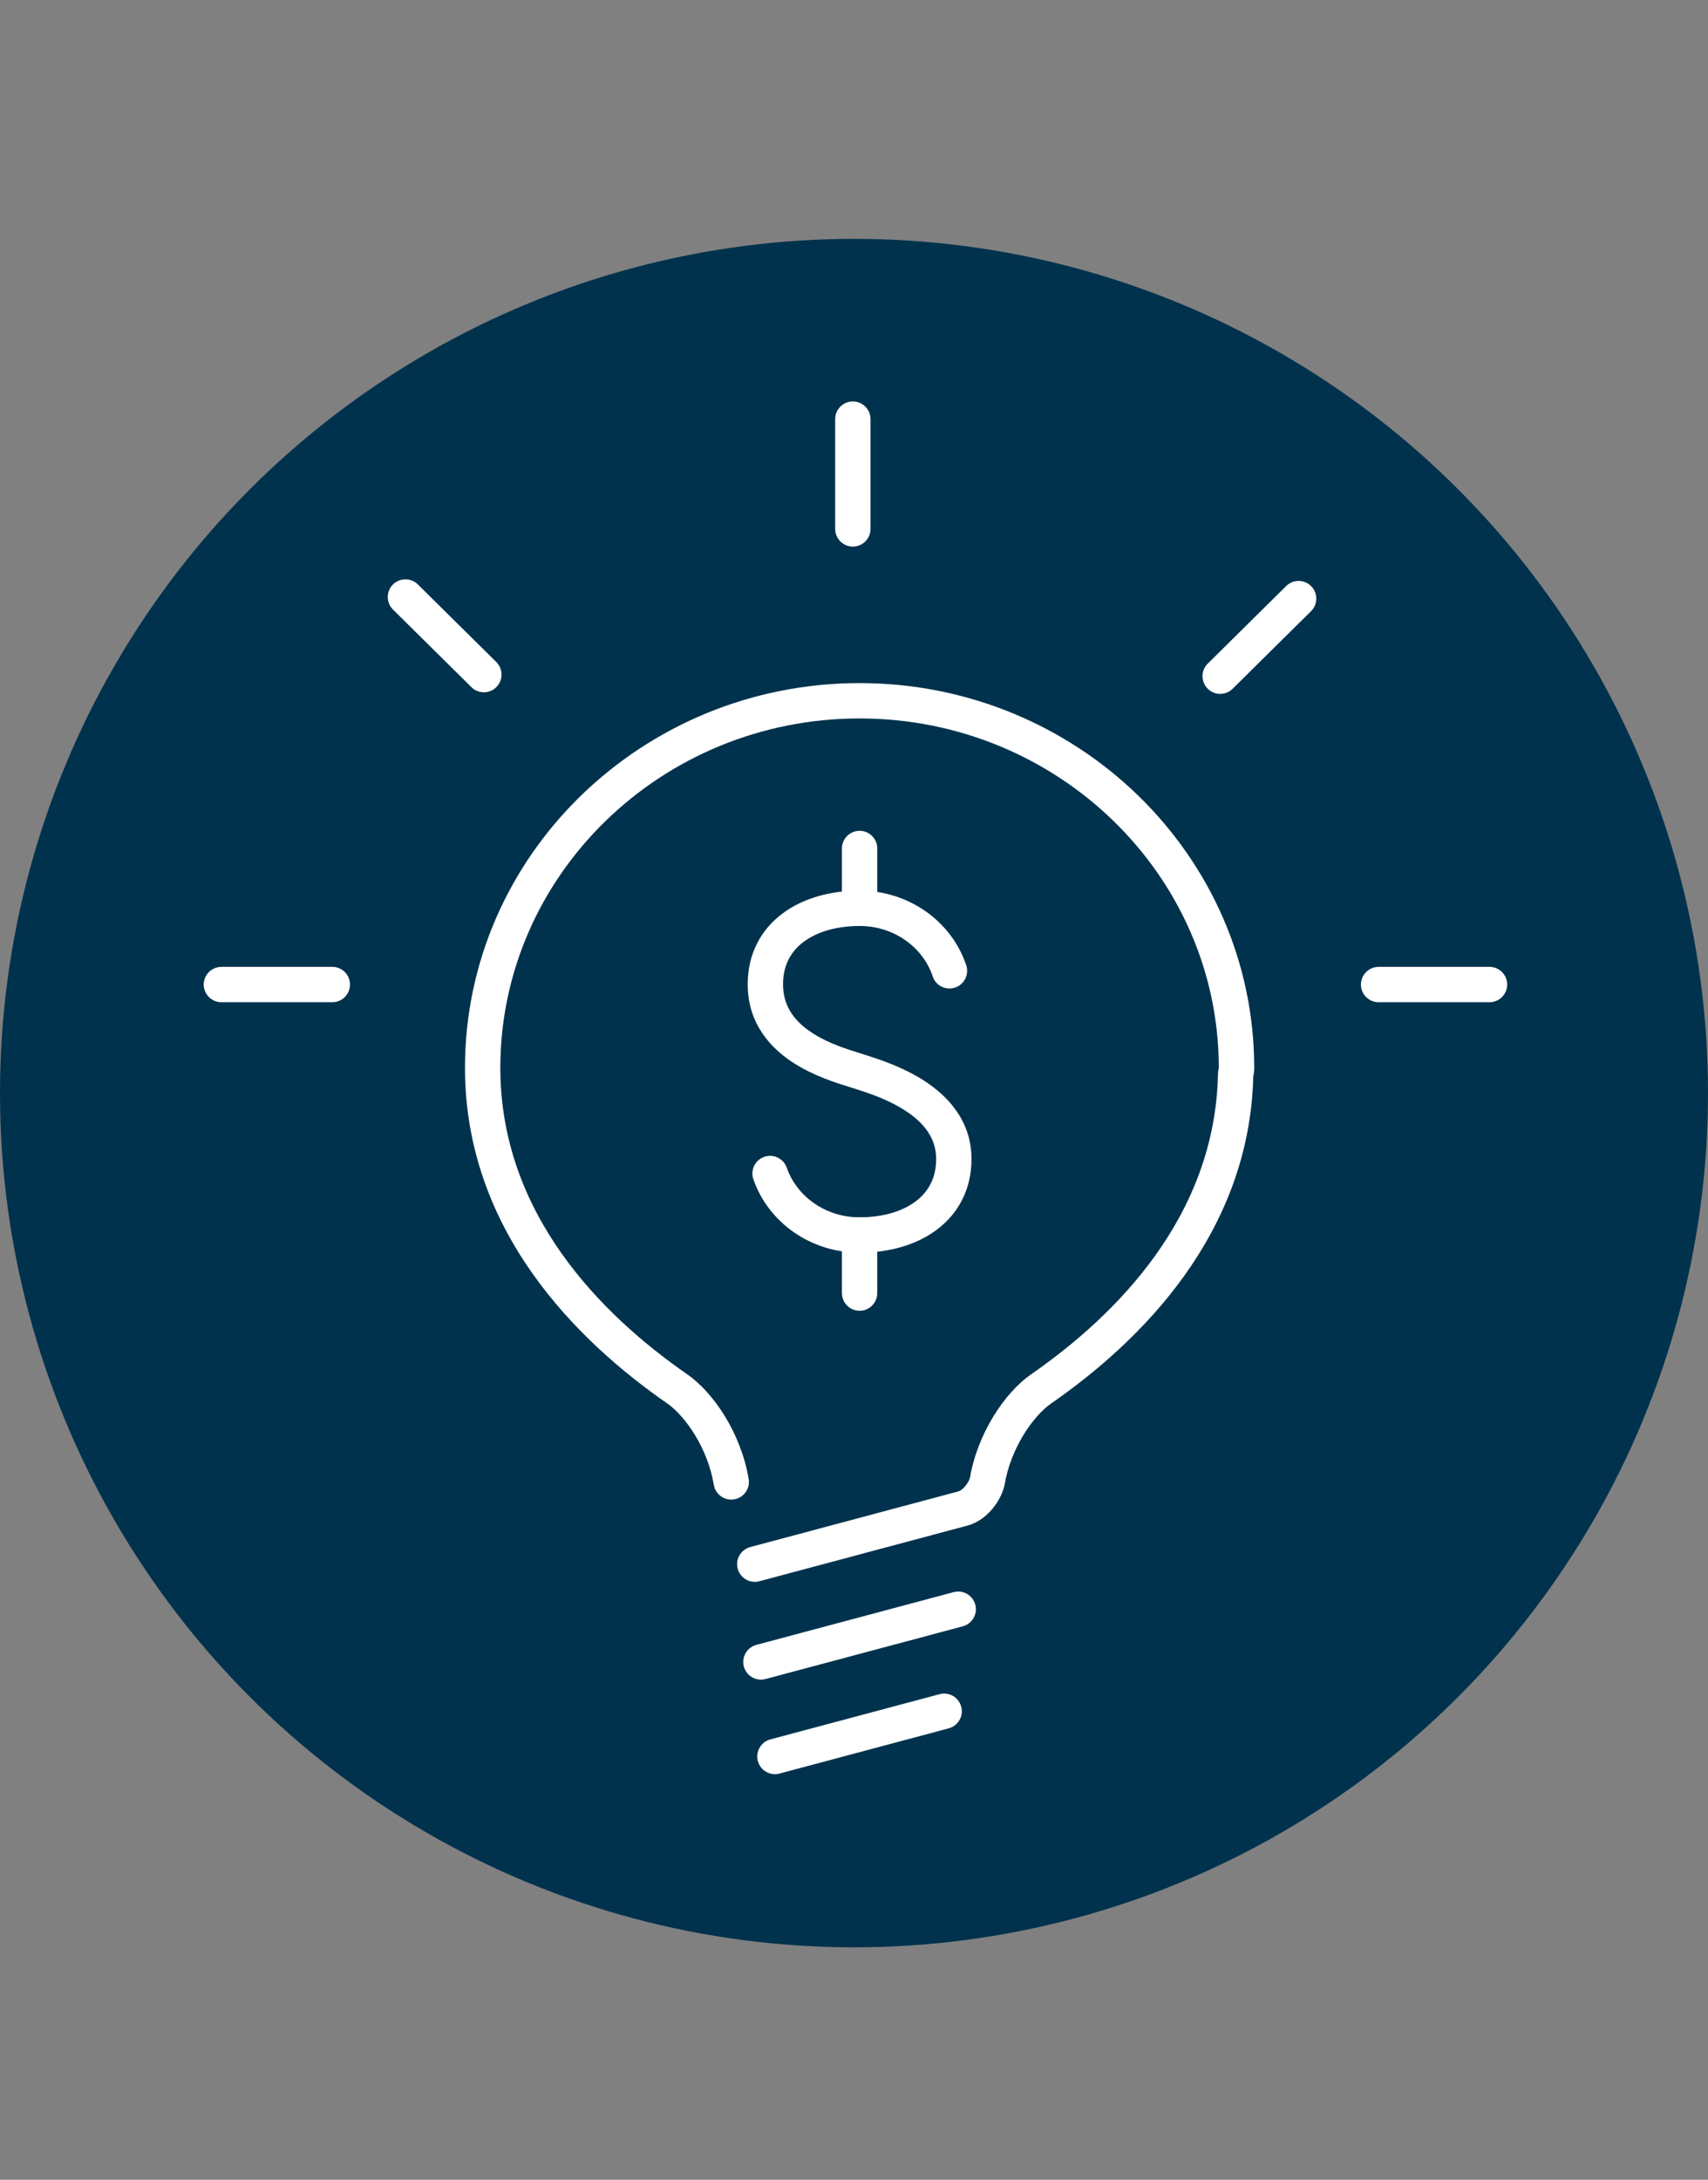 <?xml version="1.0" encoding="UTF-8"?><svg xmlns="http://www.w3.org/2000/svg" width="58" height="74" viewBox="0 0 58 74"><rect x="0" y="0" width="58" height="74" fill="#808080" stroke="none"/><g id="uuid-318dcce7-a8e9-4ad9-8b04-9b705613623f"><circle cx="29" cy="37.109" r="29" fill="#00324d"/></g><g id="uuid-5764402f-0a0a-498e-9ff3-ab6e1fe2f5cc"><path d="M29.19,24.39c-6.744,0-12.2,5.338-12.2,11.861,0,4.923,3.388,8.353,6.348,10.406.898.622,1.828,2.009,2.085,3.554.054.327-.166.636-.493.69-.327.054-.636-.166-.69-.493-.209-1.255-.977-2.344-1.585-2.765l-0-0c-3.066-2.126-6.865-5.87-6.865-11.392,0-7.215,6.024-13.061,13.4-13.061s13.4,5.845,13.4,13.061c0,.101-.011.197-.031.287-.13,5.366-3.849,9.017-6.861,11.105-.608.423-1.376,1.51-1.585,2.765-.002.014-.005.028-.009.042-.064.264-.213.546-.409.779-.194.231-.484.473-.861.568l-7.048,1.884c-.32.086-.649-.105-.735-.425-.086-.32.105-.649.425-.735l7.053-1.886.012-.003c.051-.013.139-.062.235-.176.088-.105.139-.213.158-.274.264-1.536,1.189-2.906,2.079-3.525l.001-.001c2.92-2.025,6.256-5.391,6.346-10.207.001-.05.008-.1.021-.148.005-.02.007-.037.007-.05,0-6.523-5.459-11.861-12.2-11.861ZM33.119,54.476c.086.32-.105.649-.425.735l-6.699,1.79c-.32.086-.649-.105-.735-.425-.086-.32.105-.649.425-.735l6.699-1.79c.32-.086.649.105.735.425ZM32.641,57.94c.086.32-.105.649-.425.735l-5.746,1.535c-.32.086-.649-.105-.735-.425-.086-.32.105-.649.425-.735l5.746-1.535c.32-.086.649.105.735.425Z" fill="#fff" fill-rule="evenodd"/><path d="M29.19,28.205c.331,0,.6.269.6.6v2.029c0,.331-.269.6-.6.6s-.6-.269-.6-.6v-2.029c0-.331.269-.6.6-.6Z" fill="#fff" fill-rule="evenodd"/><path d="M29.19,41.326c.331,0,.6.269.6.6v1.973c0,.331-.269.6-.6.6s-.6-.269-.6-.6v-1.973c0-.331.269-.6.6-.6Z" fill="#fff" fill-rule="evenodd"/><path d="M27.288,31.975c-.431.324-.698.793-.698,1.441,0,.784.433,1.3,1.038,1.68.529.333,1.113.515,1.534.646.077.024.149.046.214.068.028.009.058.019.092.03.401.129,1.207.389,1.931.86.79.515,1.591,1.355,1.591,2.646,0,1.033-.45,1.854-1.177,2.4-.709.533-1.646.78-2.624.78-1.665,0-3.098-1.028-3.606-2.489-.109-.313.057-.655.37-.764.313-.109.655.057.764.37.335.963,1.302,1.683,2.473,1.683.791,0,1.454-.202,1.903-.54.431-.324.697-.793.697-1.44,0-.715-.424-1.235-1.046-1.64-.583-.38-1.245-.594-1.652-.726-.031-.01-.061-.02-.089-.029h-0c-.046-.015-.103-.033-.169-.053-.409-.126-1.168-.36-1.845-.786-.807-.508-1.599-1.352-1.599-2.696,0-1.033.45-1.854,1.177-2.4.709-.533,1.646-.78,2.623-.78,1.679,0,3.128,1.049,3.621,2.534.104.315-.066.654-.381.758-.315.104-.654-.066-.758-.381-.323-.976-1.3-1.711-2.482-1.711-.79,0-1.453.202-1.902.54Z" fill="#fff" fill-rule="evenodd"/><path d="M28.961,13.628c.331,0,.6.269.6.6v3.728c0,.331-.269.6-.6.6s-.6-.269-.6-.6v-3.728c0-.331.269-.6.6-.6Z" fill="#fff" fill-rule="evenodd"/><path d="M46.214,33.424c0-.331.269-.6.6-.6h3.767c.331,0,.6.269.6.6s-.269.6-.6.6h-3.767c-.331,0-.6-.269-.6-.6Z" fill="#fff" fill-rule="evenodd"/><path d="M6.918,33.424c0-.331.269-.6.6-.6h3.767c.331,0,.6.269.6.6s-.269.6-.6.6h-3.767c-.331,0-.6-.269-.6-.6Z" fill="#fff" fill-rule="evenodd"/><path d="M44.525,19.9c.233.236.231.616-.005.849l-2.663,2.634c-.236.233-.616.231-.849-.005-.233-.236-.231-.616.005-.849l2.663-2.634c.236-.233.616-.231.849.005Z" fill="#fff" fill-rule="evenodd"/><path d="M13.341,19.846c.233-.236.613-.238.849-.005l2.663,2.634c.236.233.238.613.005.849-.233.236-.613.238-.849.005l-2.663-2.634c-.236-.233-.238-.613-.005-.849Z" fill="#fff" fill-rule="evenodd"/></g></svg>
